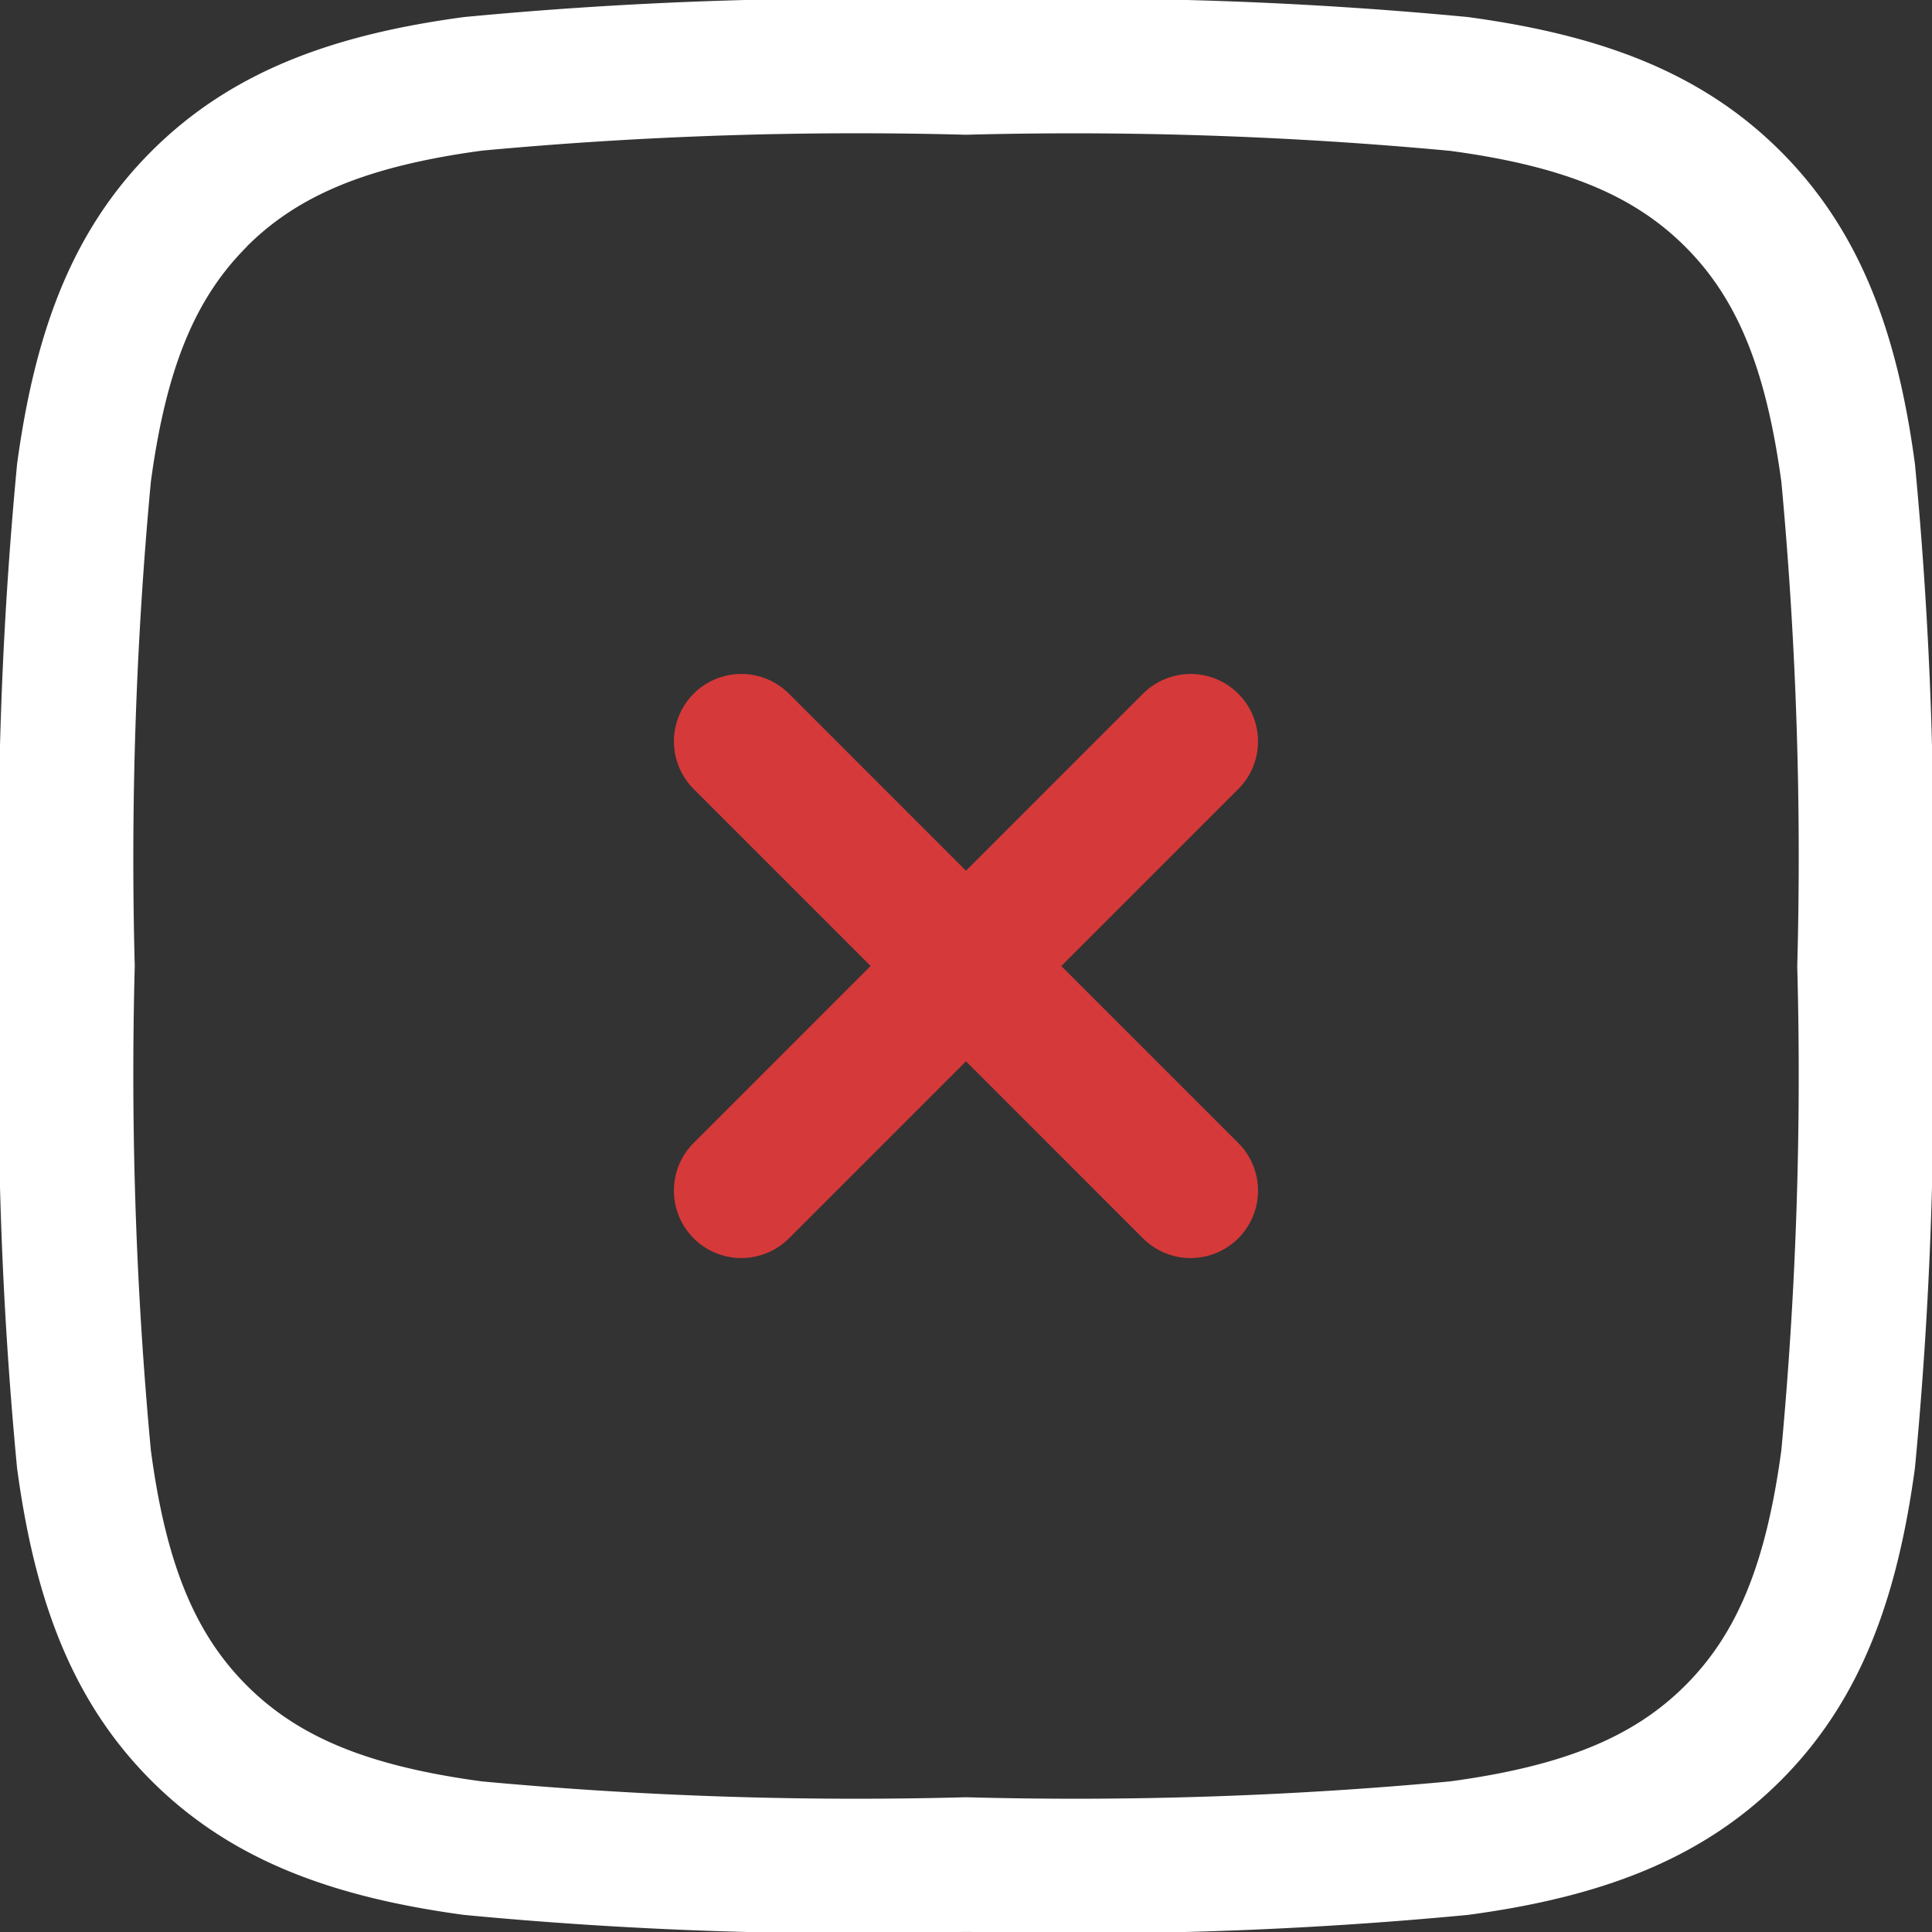 <svg id="close" xmlns="http://www.w3.org/2000/svg" width="48.031" height="48.031" viewBox="0 0 48.031 48.031">
  <rect x="0" y="0" width="48.031" height="48.031" fill="#333333" stroke="none"/>
  <path id="Path_6104" data-name="Path 6104" d="M11.61,9.241a1.675,1.675,0,1,0-2.37,2.369l4.4,4.4-4.4,4.4A1.675,1.675,0,0,0,11.61,22.78l4.4-4.4,4.4,4.4a1.675,1.675,0,0,0,2.37-2.369l-4.4-4.4,4.4-4.4a1.675,1.675,0,1,0-2.37-2.369l-4.4,4.4Z" transform="translate(8.005 8.005)" fill="#d63939"/>
  <path id="Path_6105" data-name="Path 6105" d="M25.394,1.25h-.256a101.981,101.981,0,0,0-12.352.424c-3.228.434-5.774,1.339-7.773,3.338s-2.9,4.546-3.338,7.773A101.979,101.979,0,0,0,1.25,25.137v.256a101.979,101.979,0,0,0,.424,12.352c.434,3.227,1.339,5.774,3.338,7.773s4.546,2.9,7.773,3.338a102.023,102.023,0,0,0,12.352.424h.256a102.024,102.024,0,0,0,12.352-.424c3.227-.434,5.774-1.34,7.773-3.338s2.9-4.546,3.339-7.773a102.02,102.02,0,0,0,.424-12.352v-.256a102.02,102.02,0,0,0-.424-12.352c-.434-3.228-1.34-5.774-3.339-7.773s-4.546-2.9-7.773-3.338A101.981,101.981,0,0,0,25.394,1.25ZM7.382,7.382c1.273-1.273,2.994-2,5.85-2.387A100.807,100.807,0,0,1,25.266,4.6,100.808,100.808,0,0,1,37.3,5c2.856.384,4.578,1.114,5.85,2.387s2,2.994,2.387,5.85a100.794,100.794,0,0,1,.394,12.033A100.8,100.8,0,0,1,45.536,37.3c-.384,2.856-1.114,4.578-2.387,5.85s-2.994,2-5.85,2.387a100.794,100.794,0,0,1-12.033.394,100.8,100.8,0,0,1-12.033-.394c-2.856-.384-4.578-1.114-5.85-2.387S5.379,40.155,5,37.3A100.806,100.806,0,0,1,4.6,25.266,100.806,100.806,0,0,1,5,13.232c.384-2.856,1.114-4.578,2.387-5.85Z" transform="translate(-1.25 -1.25)" fill="#fff" fill-rule="evenodd"/>
</svg>

